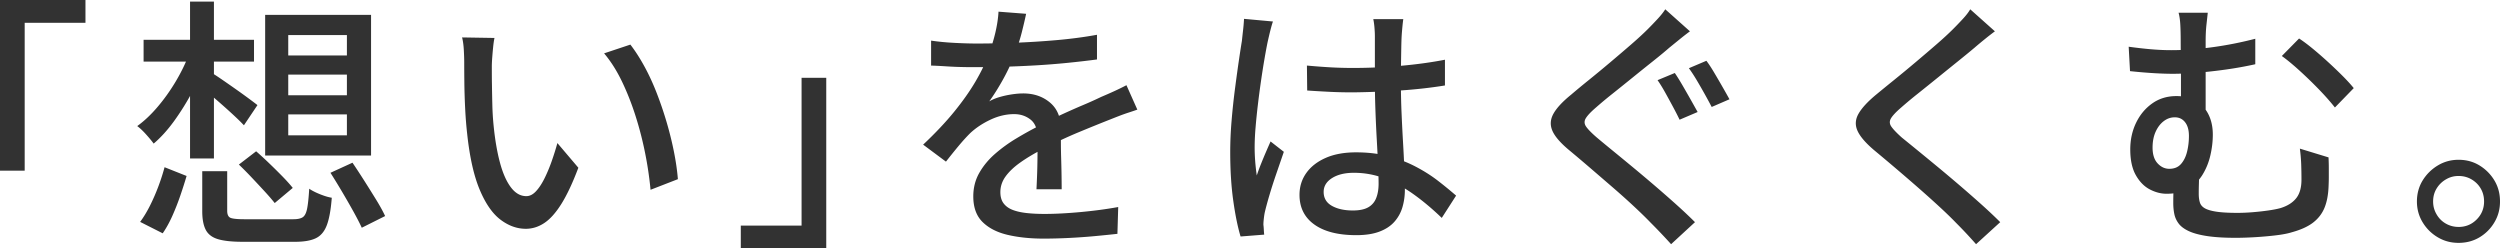 <svg data-name="レイヤー 2" xmlns="http://www.w3.org/2000/svg" viewBox="0 0 565.14 56.16"><path d="M0 0h19.32v5.16H5.58v33.42H0V0zm42.78 12.12l3.9 1.32c-.84 2.44-1.9 4.86-3.18 7.26a57 57 0 01-4.14 6.66c-1.48 2.04-3.02 3.74-4.62 5.1-.44-.6-1.02-1.3-1.74-2.1s-1.38-1.42-1.98-1.86c1.56-1.12 3.09-2.56 4.59-4.32 1.5-1.76 2.87-3.68 4.11-5.76 1.24-2.08 2.26-4.18 3.06-6.3zM37.2 37.8l4.98 1.98c-.4 1.36-.87 2.83-1.41 4.41a54.69 54.69 0 01-1.8 4.59c-.66 1.48-1.39 2.8-2.19 3.96l-5.1-2.58c.8-1.08 1.55-2.32 2.25-3.72.7-1.4 1.33-2.85 1.89-4.35s1.02-2.93 1.38-4.29zM32.46 9h24.96v4.92H32.46V9zM42.96.36h5.4v35.46h-5.4V.36zM48 16.56c.48.28 1.2.75 2.16 1.41.96.66 1.98 1.37 3.06 2.13 1.08.76 2.08 1.48 3 2.16.92.68 1.58 1.18 1.98 1.5l-3.06 4.56c-.56-.6-1.28-1.31-2.16-2.13-.88-.82-1.82-1.67-2.82-2.55-1-.88-1.95-1.7-2.85-2.46-.9-.76-1.65-1.38-2.25-1.86L48 16.56zM45.72 38.7h5.64v8.94c0 .84.24 1.37.72 1.59.48.22 1.56.33 3.24.33H66.3c.96 0 1.67-.15 2.13-.45.46-.3.79-.94.99-1.92.2-.98.36-2.49.48-4.53.4.28.9.56 1.5.84.6.28 1.22.53 1.86.75.64.22 1.22.37 1.74.45-.2 2.68-.57 4.74-1.11 6.18s-1.37 2.43-2.49 2.97-2.68.81-4.68.81H54.9c-2.44 0-4.32-.2-5.64-.6-1.32-.4-2.24-1.11-2.76-2.13-.52-1.02-.78-2.41-.78-4.17V38.7zM54 37.2l3.9-3c.92.8 1.9 1.7 2.94 2.7 1.04 1 2.04 1.99 3 2.97.96.98 1.74 1.85 2.34 2.61L62.1 45.9c-.6-.76-1.36-1.64-2.28-2.64-.92-1-1.89-2.04-2.91-3.12A81.818 81.818 0 0054 37.2zm5.94-33.84h23.94v31.8H59.94V3.36zm5.22 4.56v4.62h13.26V7.92H65.16zm0 8.94v4.68h13.26v-4.68H65.16zm0 9v4.74h13.26v-4.74H65.16zm9.54 13.2l4.98-2.28c.84 1.24 1.73 2.6 2.67 4.08s1.84 2.92 2.7 4.32c.86 1.4 1.53 2.62 2.01 3.66l-5.28 2.64c-.48-1.04-1.12-2.28-1.92-3.72-.8-1.44-1.65-2.92-2.55-4.44-.9-1.52-1.77-2.94-2.61-4.26zm37.08-30.48c-.12.56-.22 1.24-.3 2.04-.08.8-.15 1.6-.21 2.4-.06.8-.09 1.48-.09 2.04 0 1.24 0 2.62.03 4.14.02 1.52.05 3.07.09 4.65.04 1.58.14 3.15.3 4.71.32 3.16.8 5.92 1.44 8.28.64 2.36 1.46 4.2 2.46 5.52 1 1.32 2.16 1.98 3.48 1.98.76 0 1.48-.36 2.16-1.08s1.32-1.68 1.92-2.88c.6-1.2 1.15-2.51 1.65-3.93.5-1.42.93-2.79 1.29-4.11l4.74 5.58c-1.28 3.4-2.55 6.11-3.81 8.13-1.26 2.02-2.55 3.47-3.87 4.35s-2.72 1.32-4.2 1.32c-2 0-3.91-.69-5.73-2.07-1.82-1.38-3.39-3.65-4.71-6.81-1.32-3.16-2.26-7.38-2.82-12.66-.2-1.76-.35-3.66-.45-5.7-.1-2.04-.16-3.98-.18-5.82-.02-1.84-.03-3.36-.03-4.56 0-.76-.03-1.69-.09-2.79s-.19-2.05-.39-2.85l7.32.12zm30.72 1.5c1.08 1.4 2.13 3.03 3.15 4.89 1.02 1.86 1.95 3.87 2.79 6.03s1.59 4.36 2.25 6.6c.66 2.24 1.21 4.46 1.65 6.66.44 2.2.74 4.28.9 6.24l-6.18 2.4a80.5 80.5 0 00-1.2-8.16c-.56-2.84-1.28-5.65-2.16-8.43-.88-2.78-1.91-5.4-3.09-7.86s-2.53-4.59-4.05-6.39l5.94-1.98zm44.28 46.08h-19.32V51h13.74V17.58h5.58v38.58zm45.18-53.04c-.24 1.16-.57 2.57-.99 4.23-.42 1.66-1.03 3.53-1.83 5.61a46.49 46.49 0 01-2.49 5.16c-.98 1.76-1.99 3.36-3.03 4.8.68-.4 1.47-.73 2.37-.99.9-.26 1.82-.46 2.76-.6.94-.14 1.79-.21 2.55-.21 2.4 0 4.42.69 6.06 2.07 1.64 1.38 2.46 3.37 2.46 5.97v2.94c0 1.16.02 2.38.06 3.66a250.247 250.247 0 01.12 7.02h-5.7c.04-.76.08-1.65.12-2.67.04-1.02.07-2.09.09-3.21.02-1.12.03-2.2.03-3.24V30.9c-.04-1.8-.58-3.1-1.62-3.9-1.04-.8-2.26-1.2-3.66-1.2-1.8 0-3.59.42-5.37 1.26-1.78.84-3.31 1.86-4.59 3.06-.84.84-1.71 1.8-2.61 2.88-.9 1.08-1.85 2.26-2.85 3.54l-5.16-3.84c2.76-2.6 5.1-5.08 7.02-7.44 1.92-2.36 3.51-4.61 4.77-6.75 1.26-2.14 2.25-4.17 2.97-6.09.64-1.64 1.16-3.31 1.56-5.01.4-1.7.64-3.29.72-4.77l6.24.48zm-21.48 6.06c1.6.24 3.36.41 5.28.51 1.92.1 3.6.15 5.04.15 2.68 0 5.58-.06 8.7-.18 3.12-.12 6.27-.32 9.45-.6 3.18-.28 6.19-.68 9.03-1.2v5.58c-2.12.28-4.38.54-6.78.78-2.4.24-4.84.43-7.32.57-2.48.14-4.86.24-7.14.3-2.28.06-4.36.09-6.24.09-.84 0-1.83 0-2.97-.03-1.14-.02-2.32-.07-3.54-.15-1.22-.08-2.39-.14-3.51-.18V9.18zm46.62 15.6c-.56.2-1.21.42-1.95.66-.74.24-1.47.5-2.19.78s-1.38.54-1.98.78c-2.04.8-4.41 1.76-7.11 2.88-2.7 1.12-5.47 2.42-8.31 3.9-1.92 1-3.58 2-4.98 3-1.4 1-2.49 2.04-3.27 3.12-.78 1.08-1.17 2.26-1.17 3.54 0 1.04.24 1.88.72 2.52.48.64 1.15 1.13 2.01 1.47.86.34 1.9.58 3.12.72 1.22.14 2.59.21 4.11.21 2.4 0 5.12-.14 8.16-.42 3.04-.28 5.88-.66 8.52-1.14l-.18 6.06c-1.44.16-3.12.33-5.04.51s-3.89.32-5.91.42c-2.02.1-3.93.15-5.73.15-3 0-5.7-.28-8.1-.84-2.4-.56-4.3-1.53-5.7-2.91-1.4-1.38-2.1-3.31-2.1-5.79 0-1.96.45-3.73 1.35-5.31.9-1.58 2.08-3.01 3.54-4.29a33.67 33.67 0 014.89-3.54c1.8-1.08 3.58-2.06 5.34-2.94a97.7 97.7 0 015.25-2.61c1.62-.74 3.14-1.41 4.56-2.01 1.42-.6 2.75-1.2 3.99-1.8 1.04-.44 2.02-.87 2.94-1.29.92-.42 1.84-.87 2.76-1.35l2.46 5.52zm30.66-19.92c-.12.32-.26.78-.42 1.38-.16.6-.31 1.2-.45 1.8-.14.6-.25 1.08-.33 1.44-.2.96-.43 2.19-.69 3.69-.26 1.5-.52 3.14-.78 4.92-.26 1.78-.5 3.59-.72 5.43-.22 1.84-.4 3.6-.54 5.28a54.22 54.22 0 00-.21 4.44c0 1.04.04 2.09.12 3.15.08 1.06.2 2.15.36 3.27.28-.84.6-1.71.96-2.61.36-.9.73-1.79 1.11-2.67.38-.88.73-1.68 1.05-2.4l3 2.34c-.52 1.52-1.08 3.15-1.68 4.89s-1.13 3.39-1.59 4.95c-.46 1.56-.81 2.86-1.05 3.9-.08.4-.15.87-.21 1.41-.06.54-.09.99-.09 1.35.04.28.07.63.09 1.05.02.42.05.81.09 1.17l-5.34.42c-.64-2.12-1.19-4.81-1.65-8.07-.46-3.26-.69-6.93-.69-11.01 0-2.24.1-4.57.3-6.99.2-2.42.45-4.79.75-7.11.3-2.32.59-4.44.87-6.36s.52-3.48.72-4.68c.08-.76.17-1.58.27-2.46.1-.88.17-1.72.21-2.52l6.54.6zm29.46-.54c-.08.6-.15 1.22-.21 1.86-.06.64-.11 1.26-.15 1.86-.04.68-.07 1.58-.09 2.7-.02 1.12-.04 2.33-.06 3.63-.02 1.3-.03 2.59-.03 3.87 0 2.52.05 4.94.15 7.26.1 2.32.21 4.52.33 6.6.12 2.08.22 4.03.3 5.85.08 1.82.12 3.47.12 4.95 0 1.36-.18 2.66-.54 3.9a8.583 8.583 0 01-1.8 3.3c-.84.96-1.97 1.71-3.39 2.25-1.42.54-3.17.81-5.25.81-4.08 0-7.24-.8-9.48-2.4-2.24-1.6-3.36-3.84-3.36-6.72 0-1.84.51-3.48 1.53-4.92s2.48-2.58 4.38-3.42c1.9-.84 4.19-1.26 6.87-1.26s5.12.29 7.32.87c2.2.58 4.24 1.36 6.12 2.34 1.88.98 3.57 2.05 5.07 3.21a91.44 91.44 0 014.11 3.36l-3.24 5.04c-2.16-2.08-4.31-3.88-6.45-5.4-2.14-1.52-4.31-2.7-6.51-3.54-2.2-.84-4.5-1.26-6.9-1.26-2.04 0-3.69.4-4.95 1.2-1.26.8-1.89 1.84-1.89 3.12 0 1.4.62 2.45 1.86 3.15 1.24.7 2.82 1.05 4.74 1.05 1.48 0 2.64-.24 3.48-.72s1.44-1.18 1.8-2.1c.36-.92.54-2 .54-3.24 0-1.04-.04-2.45-.12-4.23-.08-1.78-.18-3.74-.3-5.88-.12-2.14-.22-4.34-.3-6.6-.08-2.26-.12-4.43-.12-6.51V8.16c0-.52-.03-1.15-.09-1.89s-.15-1.39-.27-1.95h6.78zm-21.78 10.5c1.72.16 3.43.29 5.13.39 1.7.1 3.45.15 5.25.15 3.6 0 7.2-.16 10.8-.48 3.6-.32 6.94-.78 10.02-1.38v5.82c-3.2.52-6.59.9-10.17 1.14-3.58.24-7.15.38-10.71.42-1.76 0-3.47-.04-5.13-.12-1.66-.08-3.37-.18-5.13-.3l-.06-5.64zm86.58-7.74c-.76.56-1.57 1.19-2.43 1.89l-2.25 1.83c-.96.84-2.17 1.84-3.63 3a616.72 616.72 0 00-4.56 3.66c-1.58 1.28-3.11 2.51-4.59 3.69a97.92 97.92 0 00-3.78 3.15c-1.12.96-1.88 1.76-2.28 2.4-.4.64-.39 1.27.03 1.89.42.62 1.23 1.45 2.43 2.49 1 .84 2.21 1.84 3.63 3s2.94 2.41 4.56 3.75c1.62 1.34 3.27 2.73 4.95 4.17 1.68 1.44 3.3 2.86 4.86 4.26 1.56 1.4 2.96 2.72 4.2 3.96l-5.4 4.98c-.72-.8-1.47-1.61-2.25-2.43-.78-.82-1.57-1.63-2.37-2.43-1-1.04-2.25-2.26-3.75-3.66-1.5-1.4-3.13-2.86-4.89-4.38-1.76-1.52-3.49-3.01-5.19-4.47-1.7-1.46-3.25-2.77-4.65-3.93-1.96-1.64-3.21-3.1-3.75-4.38-.54-1.28-.45-2.56.27-3.84.72-1.28 2.04-2.7 3.96-4.26 1.12-.96 2.46-2.07 4.02-3.33 1.56-1.26 3.17-2.59 4.83-3.99 1.66-1.4 3.24-2.75 4.74-4.05 1.5-1.3 2.75-2.45 3.75-3.45.72-.72 1.46-1.49 2.22-2.31.76-.82 1.34-1.55 1.74-2.19l5.58 4.98zm-3.42 9.42c.52.76 1.1 1.69 1.74 2.79.64 1.1 1.27 2.2 1.89 3.3.62 1.1 1.13 2.01 1.53 2.73l-4.08 1.74c-.4-.84-.89-1.8-1.47-2.88-.58-1.08-1.17-2.16-1.77-3.24-.6-1.08-1.18-2.02-1.74-2.82l3.9-1.62zm7.14-2.76c.52.68 1.1 1.56 1.74 2.64.64 1.08 1.27 2.16 1.89 3.24.62 1.08 1.15 2.02 1.59 2.82l-4.02 1.74a134.982 134.982 0 00-3.39-6.06c-.62-1.04-1.21-1.94-1.77-2.7l3.96-1.68zm65.22-6.66c-.76.56-1.57 1.19-2.43 1.89-.86.7-1.59 1.31-2.19 1.83-1 .84-2.22 1.84-3.66 3s-2.95 2.38-4.53 3.66c-1.58 1.28-3.11 2.51-4.59 3.69a97.92 97.92 0 00-3.78 3.15c-1.12.96-1.88 1.76-2.28 2.4-.4.64-.39 1.27.03 1.89.42.62 1.21 1.45 2.37 2.49a967.738 967.738 0 018.25 6.75c1.62 1.34 3.27 2.73 4.95 4.17 1.68 1.44 3.3 2.86 4.86 4.26 1.56 1.4 2.96 2.72 4.2 3.96l-5.46 4.98a102.79 102.79 0 00-4.56-4.86c-1-1.04-2.26-2.26-3.78-3.66a250.1 250.1 0 00-4.89-4.38 518.172 518.172 0 00-9.87-8.4c-1.92-1.64-3.16-3.1-3.72-4.38-.56-1.28-.47-2.56.27-3.84.74-1.28 2.05-2.7 3.93-4.26 1.16-.96 2.52-2.07 4.08-3.33 1.56-1.26 3.17-2.59 4.83-3.99 1.66-1.4 3.24-2.75 4.74-4.05 1.5-1.3 2.75-2.45 3.75-3.45.72-.72 1.46-1.49 2.22-2.31.76-.82 1.32-1.55 1.68-2.19l5.58 4.98zm30.24 3.48c1.72.24 3.38.43 4.98.57 1.6.14 3.14.21 4.62.21 2.92 0 6.01-.22 9.27-.66 3.26-.44 6.51-1.08 9.75-1.92v5.76c-2.16.48-4.38.88-6.66 1.2-2.28.32-4.45.56-6.51.72-2.06.16-3.89.24-5.49.24-1.28 0-2.74-.05-4.38-.15-1.64-.1-3.4-.25-5.28-.45l-.3-5.52zm19.02 19.86c0 1.52-.18 3.07-.54 4.65-.36 1.58-.94 3.03-1.74 4.35a9.305 9.305 0 01-3.18 3.18c-1.32.8-2.98 1.2-4.98 1.2-1.28 0-2.55-.33-3.81-.99-1.26-.66-2.31-1.73-3.15-3.21-.84-1.48-1.26-3.42-1.26-5.82 0-2.2.44-4.21 1.32-6.03.88-1.82 2.1-3.28 3.66-4.38s3.38-1.65 5.46-1.65c2.68 0 4.72.82 6.12 2.46 1.4 1.64 2.1 3.72 2.1 6.24zm-9.84 7.74c1.12 0 2-.36 2.64-1.08.64-.72 1.1-1.65 1.38-2.79.28-1.14.42-2.33.42-3.57 0-1.32-.29-2.35-.87-3.09-.58-.74-1.35-1.11-2.31-1.11s-1.76.29-2.52.87c-.76.58-1.37 1.38-1.83 2.4-.46 1.02-.69 2.21-.69 3.57 0 1.56.38 2.75 1.14 3.57.76.82 1.64 1.23 2.64 1.23zm6.84-.24c-.04.4-.07.95-.09 1.65l-.06 2.16c-.02.74-.03 1.43-.03 2.07 0 .72.08 1.36.24 1.92.16.56.53 1.01 1.11 1.35.58.34 1.46.6 2.64.78 1.18.18 2.77.27 4.77.27 1.08 0 2.23-.05 3.45-.15 1.22-.1 2.39-.23 3.51-.39 1.12-.16 2.04-.34 2.76-.54 1.56-.48 2.74-1.22 3.54-2.22.8-1 1.2-2.4 1.2-4.2 0-1.16-.02-2.31-.06-3.45-.04-1.14-.14-2.33-.3-3.57l6.48 1.98c.04.88.06 1.68.06 2.4v2.07c0 .66-.02 1.41-.06 2.25-.08 1.84-.39 3.41-.93 4.71-.54 1.3-1.39 2.4-2.55 3.3-1.16.9-2.76 1.63-4.8 2.19-.88.28-2.06.51-3.54.69-1.48.18-3.04.32-4.68.42-1.64.1-3.14.15-4.5.15-2.56 0-4.7-.13-6.42-.39-1.72-.26-3.1-.63-4.14-1.11-1.04-.48-1.81-1.05-2.31-1.71-.5-.66-.83-1.38-.99-2.16-.16-.78-.24-1.61-.24-2.49 0-1.08.02-2.15.06-3.21.04-1.06.08-2.03.12-2.91l5.76-1.86zm1.86-35.04l-.3 2.73c-.12 1.1-.18 2.35-.18 3.75v18.3l-5.58-2.58v-8.07c0-1.58-.01-3.05-.03-4.41-.02-1.36-.03-2.44-.03-3.24 0-1.48-.03-2.75-.09-3.81s-.19-1.95-.39-2.67h6.6zm20.64 5.82c.92.6 1.94 1.36 3.06 2.28 1.12.92 2.27 1.92 3.45 3 1.18 1.08 2.28 2.13 3.3 3.15s1.87 1.95 2.55 2.79l-4.26 4.38c-1.04-1.32-2.28-2.72-3.72-4.2-1.44-1.48-2.9-2.89-4.38-4.23-1.48-1.34-2.78-2.41-3.9-3.21l3.9-3.96zm36.06 27.42c1.76 0 3.34.43 4.74 1.29 1.4.86 2.52 1.99 3.36 3.39.84 1.4 1.26 2.98 1.26 4.74s-.42 3.29-1.26 4.71a9.572 9.572 0 01-3.36 3.39c-1.4.84-2.98 1.26-4.74 1.26s-3.29-.42-4.71-1.26-2.56-1.97-3.42-3.39c-.86-1.42-1.29-2.99-1.29-4.71s.43-3.34 1.29-4.74c.86-1.4 2-2.53 3.42-3.39 1.42-.86 2.99-1.29 4.71-1.29zm0 15.18c1.6 0 2.96-.56 4.08-1.68 1.12-1.12 1.68-2.48 1.68-4.08 0-1.08-.25-2.05-.75-2.91-.5-.86-1.19-1.55-2.07-2.07-.88-.52-1.86-.78-2.94-.78s-2 .26-2.88.78a5.95 5.95 0 00-2.1 2.07c-.52.86-.78 1.83-.78 2.91s.26 2.01.78 2.91c.52.9 1.22 1.6 2.1 2.1.88.5 1.84.75 2.88.75z" fill="#323232" stroke-width="0"/></svg>